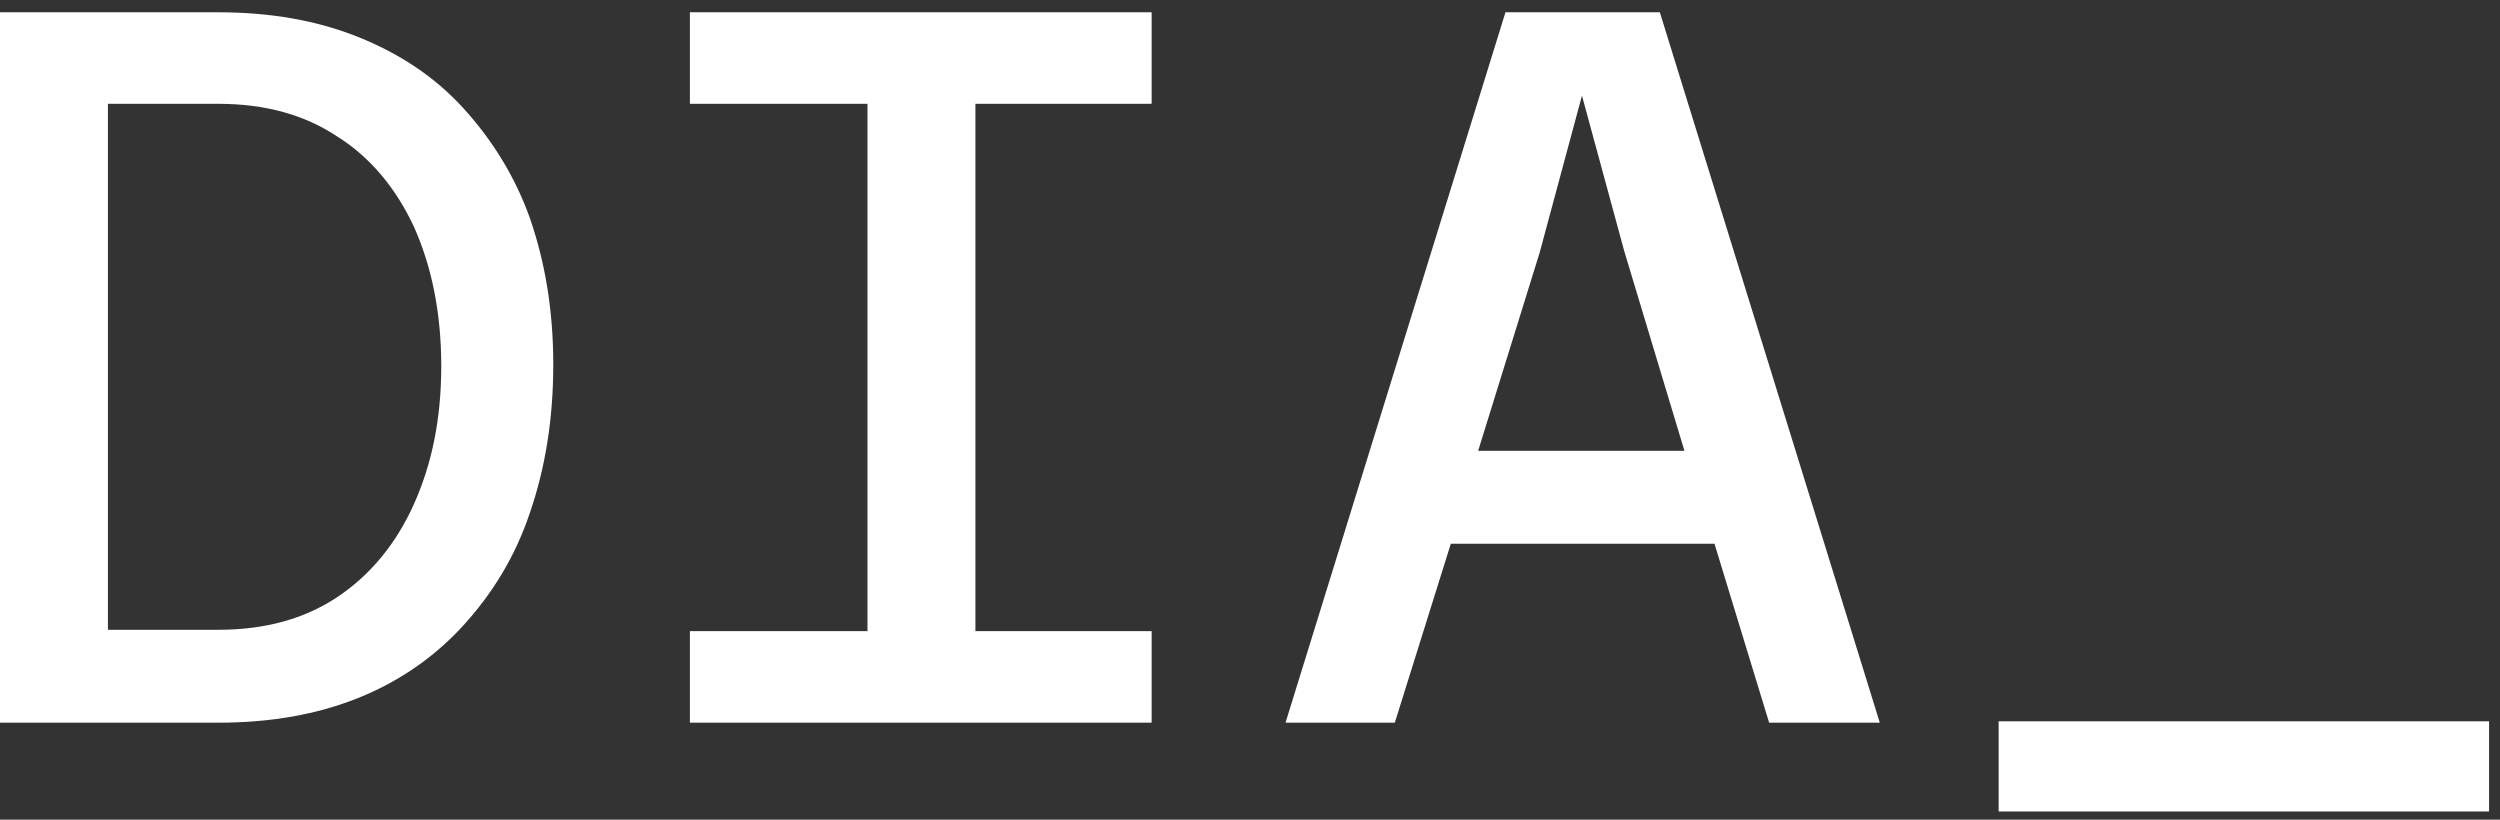 <?xml version="1.0" encoding="utf-8"?>
<!-- Generator: Adobe Illustrator 27.9.0, SVG Export Plug-In . SVG Version: 6.00 Build 0)  -->
<svg version="1.1" id="Vrstva_1" xmlns="http://www.w3.org/2000/svg" xmlns:xlink="http://www.w3.org/1999/xlink" x="0px" y="0px"
	 viewBox="0 0 183 60" style="enable-background:new 0 0 183 60;" xml:space="preserve">
<rect x="0" y="0" width="183" height="60" fill="#333333" stroke="none"/>
<style type="text/css">
	.st0{fill:#FFFFFF;}
</style>
<g>
	<path class="st0" d="M33.9,7.9c-2.1-2.3-4.7-4-7.7-5.2S19.8,0.9,16,0.9H0v52h16c3.8,0,7.2-0.6,10.2-1.8c3-1.2,5.6-3,7.7-5.3
		c2.1-2.3,3.8-5,4.9-8.3c1.1-3.2,1.7-6.8,1.7-10.8c0-4-0.6-7.5-1.7-10.7C37.7,12.9,36,10.2,33.9,7.9z M30.3,36.9
		c-1.3,2.9-3.2,5.2-5.6,6.8c-2.4,1.6-5.3,2.4-8.7,2.4H7.9V7.6H16c3.4,0,6.3,0.8,8.7,2.4c2.4,1.5,4.3,3.8,5.6,6.6
		c1.3,2.9,2,6.3,2,10.2S31.6,34,30.3,36.9z"/>
	<path class="st0" d="M63.5,0.9h-13v6.7h13v38.6h-13v6.7h13h7.9h12.9v-6.7H71.4V7.6h12.9V0.9H71.4H63.5z"/>
	<path class="st0" d="M129.5,52.9h8.1l-16.1-52h-11.3l-16.1,52h8l4.1-13.1h19.3L129.5,52.9z M108.2,33l4.5-14.5l3.1-11.5l3.1,11.4
		l4.4,14.6H108.2z"/>
	<path class="st0" d="M146.3,59.4v-6.6h35.9v6.6H146.3z"/>
</g>
</svg>
